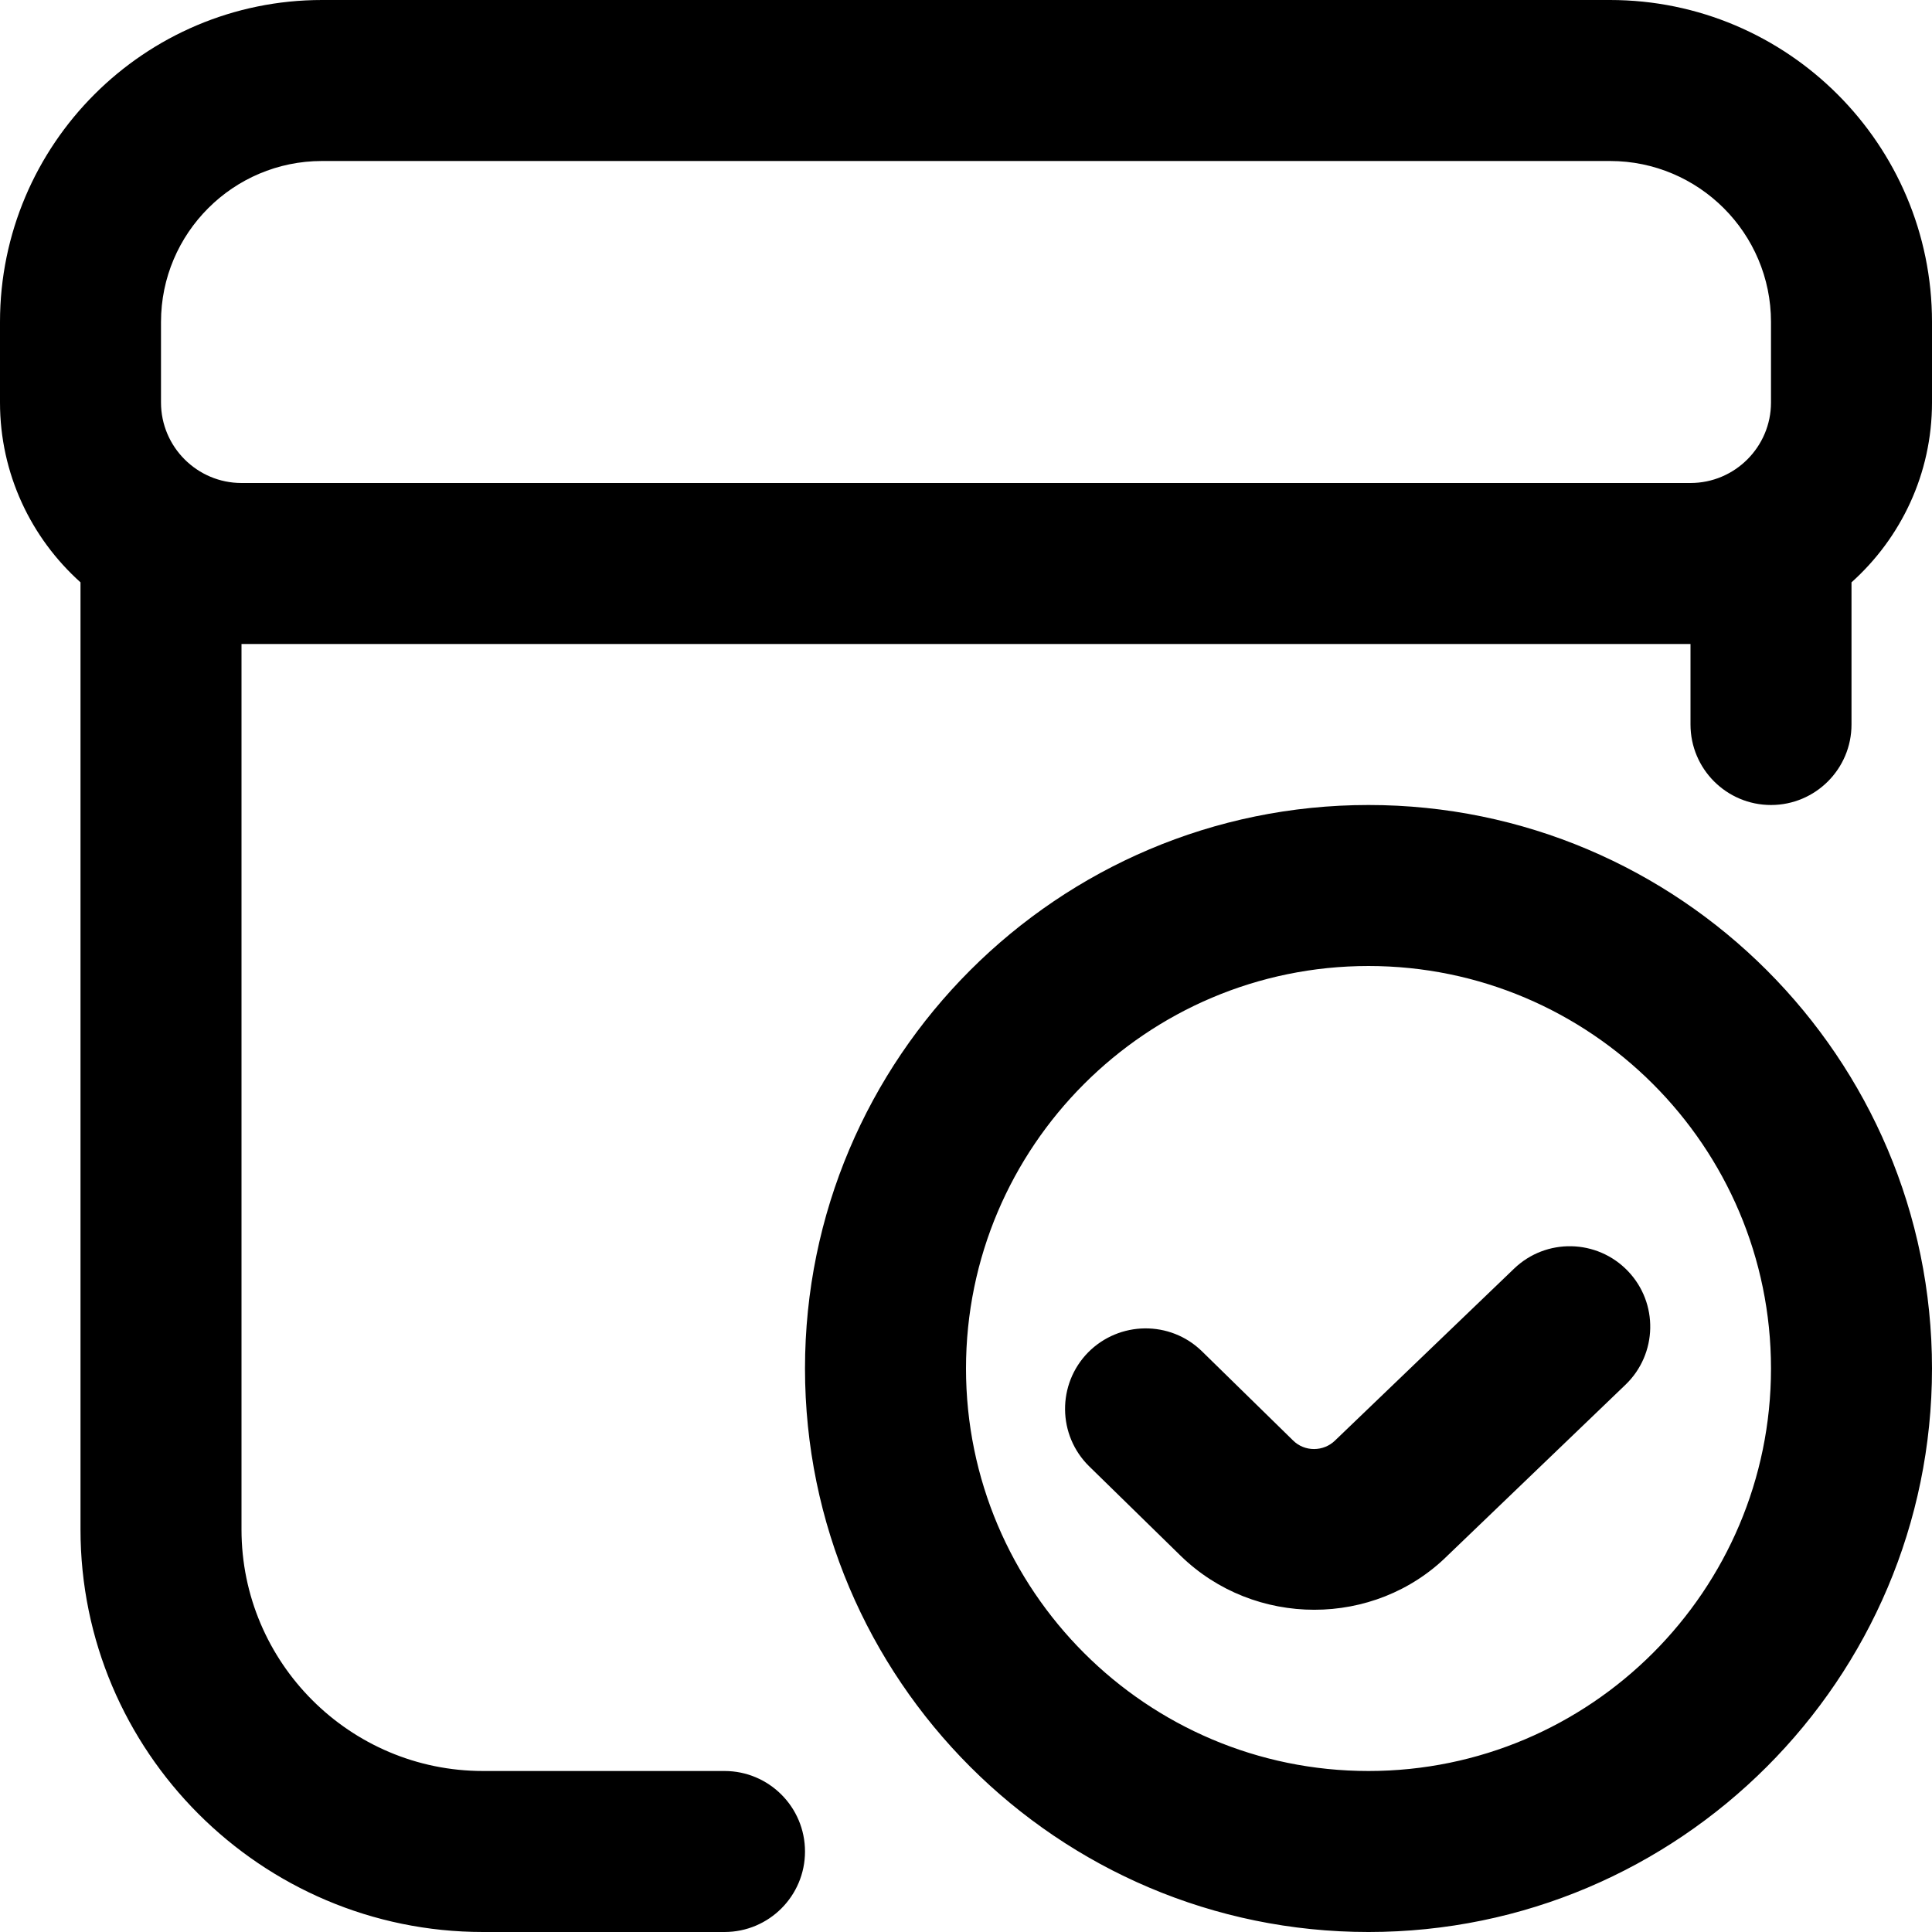 <?xml version="1.0" encoding="UTF-8"?>
<svg xmlns="http://www.w3.org/2000/svg" id="Layer_1" data-name="Layer 1" viewBox="0 0 24 24">
  <path d="m20,0H4C1.794,0,0,1.794,0,4v1c0,.886.387,1.684,1,2.234v11.766c0,2.757,2.243,5,5,5h3c.552,0,1-.448,1-1s-.448-1-1-1h-3c-1.654,0-3-1.346-3-3v-11h18v1c0,.552.448,1,1,1s1-.448,1-1v-1.766c.613-.55,1-1.347,1-2.234v-1c0-2.206-1.794-4-4-4ZM3,6c-.551,0-1-.449-1-1v-1c0-1.103.897-2,2-2h16c1.103,0,2,.897,2,2v1c0,.551-.449,1-1,1H3Zm14,4c-3.86,0-7,3.14-7,7s3.14,7,7,7,7-3.14,7-7-3.14-7-7-7Zm0,12c-2.757,0-5-2.243-5-5s2.243-5,5-5,5,2.243,5,5-2.243,5-5,5Zm3.221-6.212c.383.398.37,1.031-.029,1.414l-2.212,2.124c-.453.447-1.052.671-1.653.671s-1.204-.224-1.664-.674l-1.132-1.107c-.395-.387-.401-1.02-.015-1.415.388-.393,1.021-.4,1.415-.015l1.132,1.108c.144.143.378.141.522,0l2.223-2.134c.398-.383,1.031-.37,1.414.029Z"/>
</svg>
